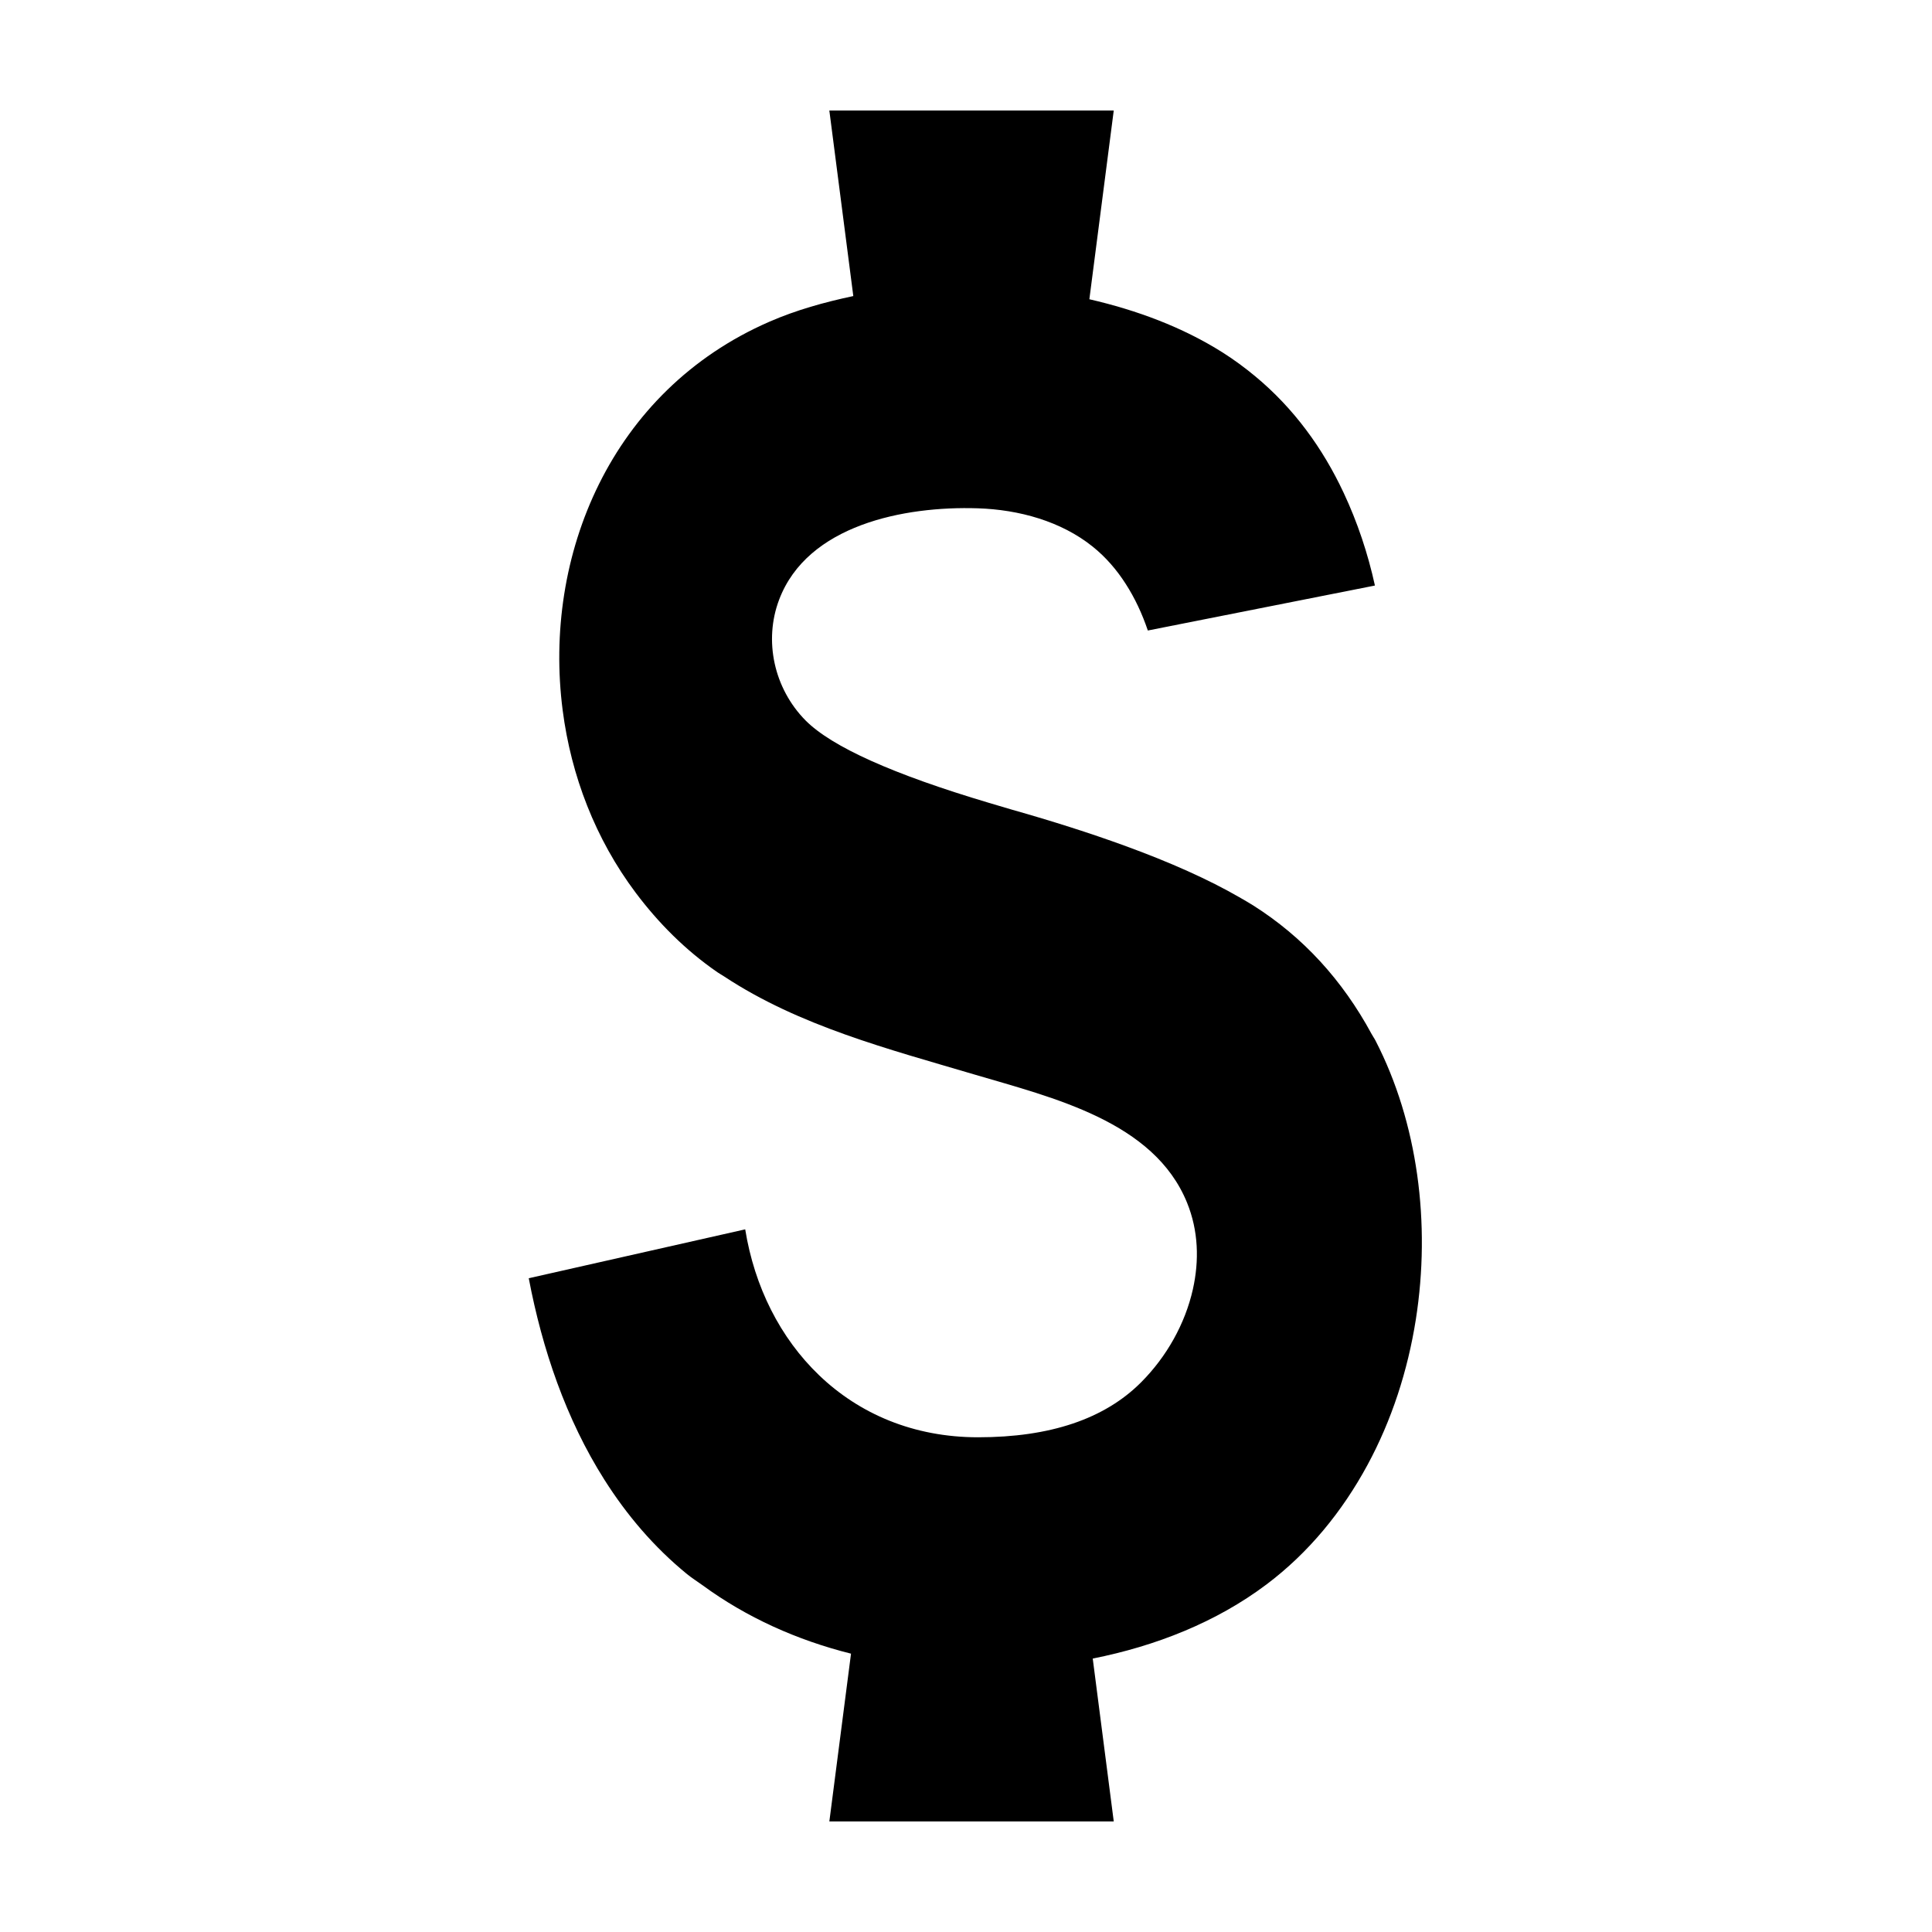 <?xml version="1.0" encoding="UTF-8"?>
<!-- The Best Svg Icon site in the world: iconSvg.co, Visit us! https://iconsvg.co -->
<svg fill="#000000" width="800px" height="800px" version="1.1" viewBox="144 144 512 512" xmlns="http://www.w3.org/2000/svg">
 <path d="m506.36 532.3c6.441-11.883 10.703-25.035 12.844-38.582 4.019-25.492 0.508-52.234-10.668-73.918-0.309-0.617-0.707-1.141-1.031-1.75-7.738-14.305-18.172-25.734-31.438-34.129-1.141-0.723-2.41-1.434-3.652-2.156-8.059-4.644-18.199-9.219-30.555-13.711-8.855-3.219-18.789-6.402-29.848-9.531-2.051-0.59-3.93-1.164-5.879-1.742-25.402-7.559-41.695-14.852-48.652-21.855-8.344-8.445-11.141-21.117-6.992-32.031 7.473-19.73 33.039-24.82 52.633-24.188 10.949 0.355 22.062 3.43 30.426 10.133 3.504 2.812 6.379 6.16 8.746 9.844 2.488 3.848 4.418 8.047 5.898 12.41l60.18-11.918c-1.867-8.512-4.633-16.793-8.309-24.621-5.496-11.715-13.145-22.344-23.504-30.91-2.668-2.203-5.481-4.289-8.5-6.203-10.723-6.777-22.824-11.242-35.363-14.137l6.461-50.02h-75.371l6.352 49.176c-7.641 1.625-15.148 3.703-22.273 6.816-42 18.312-60.055 62.023-54.746 102.98 2.238 17.336 8.68 34.102 19.332 48.309 5.969 7.945 13.09 15.168 21.68 21.094 0.582 0.398 1.199 0.734 1.797 1.125 19.852 13.105 43.508 19.223 66.332 25.98 20.82 6.16 47.566 12.418 56.32 33.957 3.031 7.445 3.246 15.355 1.551 22.941-2.059 9.172-6.957 17.879-13.727 24.668-9.695 9.715-24.102 14.566-43.199 14.566-17.172 0-31.508-6.258-42.121-16.43-10.332-9.895-17.145-23.484-19.594-38.672l-0.492 0.109-56.871 12.844c3.574 18.809 9.879 37.359 20.051 53.406 5.914 9.336 13.125 17.848 21.918 25.023 1.297 1.059 2.719 1.93 4.07 2.918 11.648 8.539 25.066 14.57 39.363 18.145l-5.742 44.469h75.371l-5.57-43.172c16.711-3.32 32.73-9.625 46.055-19.648 11.223-8.445 20.078-19.34 26.719-31.59z" fill-rule="evenodd"/>
</svg>